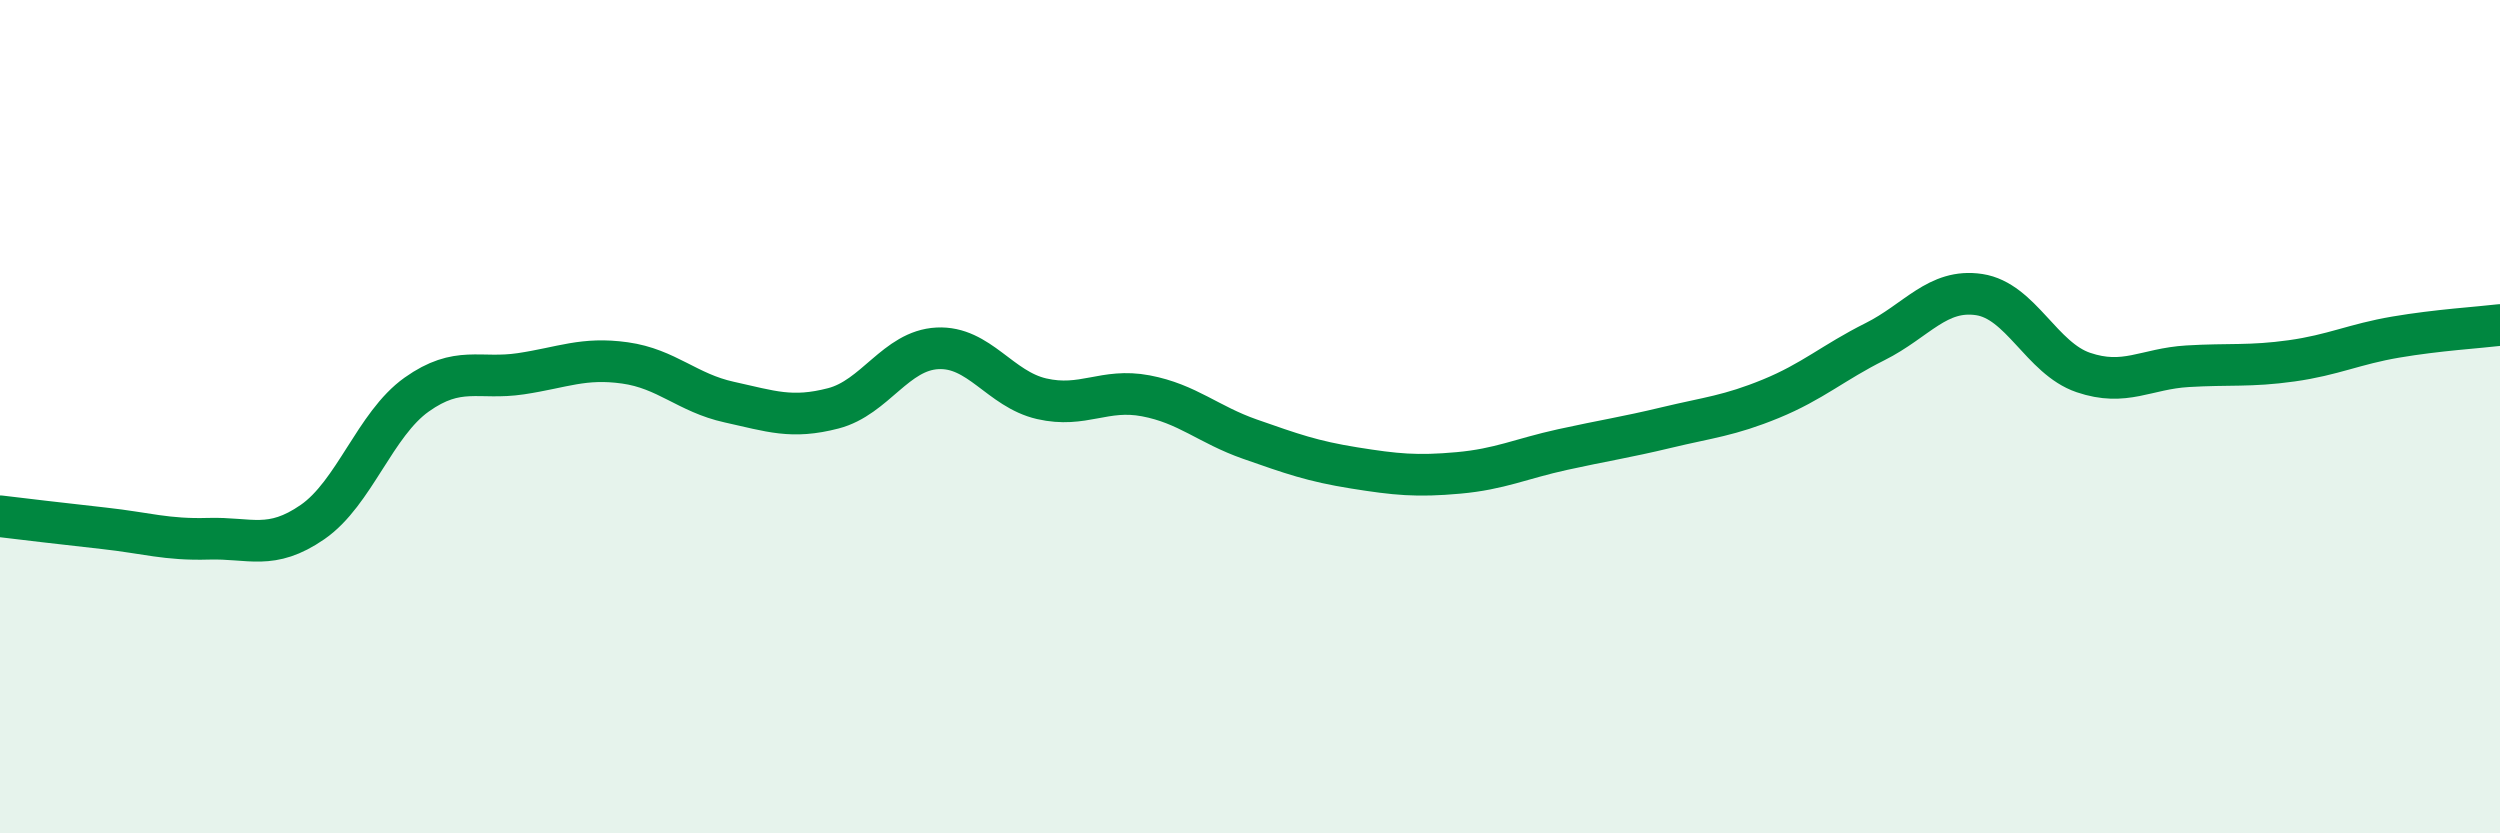
    <svg width="60" height="20" viewBox="0 0 60 20" xmlns="http://www.w3.org/2000/svg">
      <path
        d="M 0,12.39 C 0.5,12.45 1.5,12.57 2.5,12.68 C 3.5,12.79 4,12.96 5,12.93 C 6,12.9 6.5,13.22 7.5,12.53 C 8.5,11.84 9,10.18 10,9.47 C 11,8.76 11.5,9.12 12.5,8.97 C 13.5,8.82 14,8.57 15,8.71 C 16,8.85 16.5,9.43 17.5,9.65 C 18.5,9.87 19,10.06 20,9.8 C 21,9.54 21.5,8.41 22.5,8.36 C 23.5,8.31 24,9.34 25,9.57 C 26,9.8 26.5,9.31 27.5,9.5 C 28.5,9.69 29,10.19 30,10.54 C 31,10.89 31.5,11.07 32.5,11.23 C 33.5,11.39 34,11.44 35,11.35 C 36,11.26 36.5,11.01 37.5,10.79 C 38.5,10.57 39,10.5 40,10.26 C 41,10.02 41.5,9.98 42.5,9.57 C 43.5,9.16 44,8.7 45,8.2 C 46,7.7 46.5,6.92 47.5,7.07 C 48.5,7.22 49,8.6 50,8.94 C 51,9.28 51.5,8.85 52.5,8.79 C 53.5,8.73 54,8.8 55,8.66 C 56,8.52 56.5,8.26 57.5,8.09 C 58.5,7.92 59.5,7.86 60,7.8L60 20L0 20Z"
        fill="#008740"
        opacity="0.1"
        stroke-linecap="round"
        stroke-linejoin="round"
      />
      <path
        d="M 0,12.39 C 0.5,12.45 1.5,12.57 2.5,12.68 C 3.5,12.79 4,12.96 5,12.93 C 6,12.9 6.5,13.22 7.5,12.53 C 8.5,11.84 9,10.18 10,9.47 C 11,8.76 11.5,9.12 12.5,8.97 C 13.5,8.82 14,8.57 15,8.71 C 16,8.85 16.5,9.43 17.5,9.65 C 18.5,9.87 19,10.06 20,9.8 C 21,9.54 21.5,8.41 22.5,8.36 C 23.5,8.31 24,9.34 25,9.57 C 26,9.8 26.5,9.31 27.5,9.5 C 28.5,9.69 29,10.19 30,10.54 C 31,10.89 31.5,11.07 32.5,11.23 C 33.5,11.39 34,11.44 35,11.35 C 36,11.26 36.5,11.01 37.5,10.79 C 38.5,10.57 39,10.5 40,10.26 C 41,10.02 41.5,9.98 42.5,9.57 C 43.5,9.16 44,8.7 45,8.2 C 46,7.7 46.5,6.92 47.5,7.07 C 48.5,7.22 49,8.6 50,8.94 C 51,9.28 51.5,8.85 52.5,8.79 C 53.5,8.73 54,8.8 55,8.66 C 56,8.52 56.5,8.26 57.5,8.09 C 58.5,7.92 59.5,7.86 60,7.8"
        stroke="#008740"
        stroke-width="1"
        fill="none"
        stroke-linecap="round"
        stroke-linejoin="round"
      />
    </svg>
  